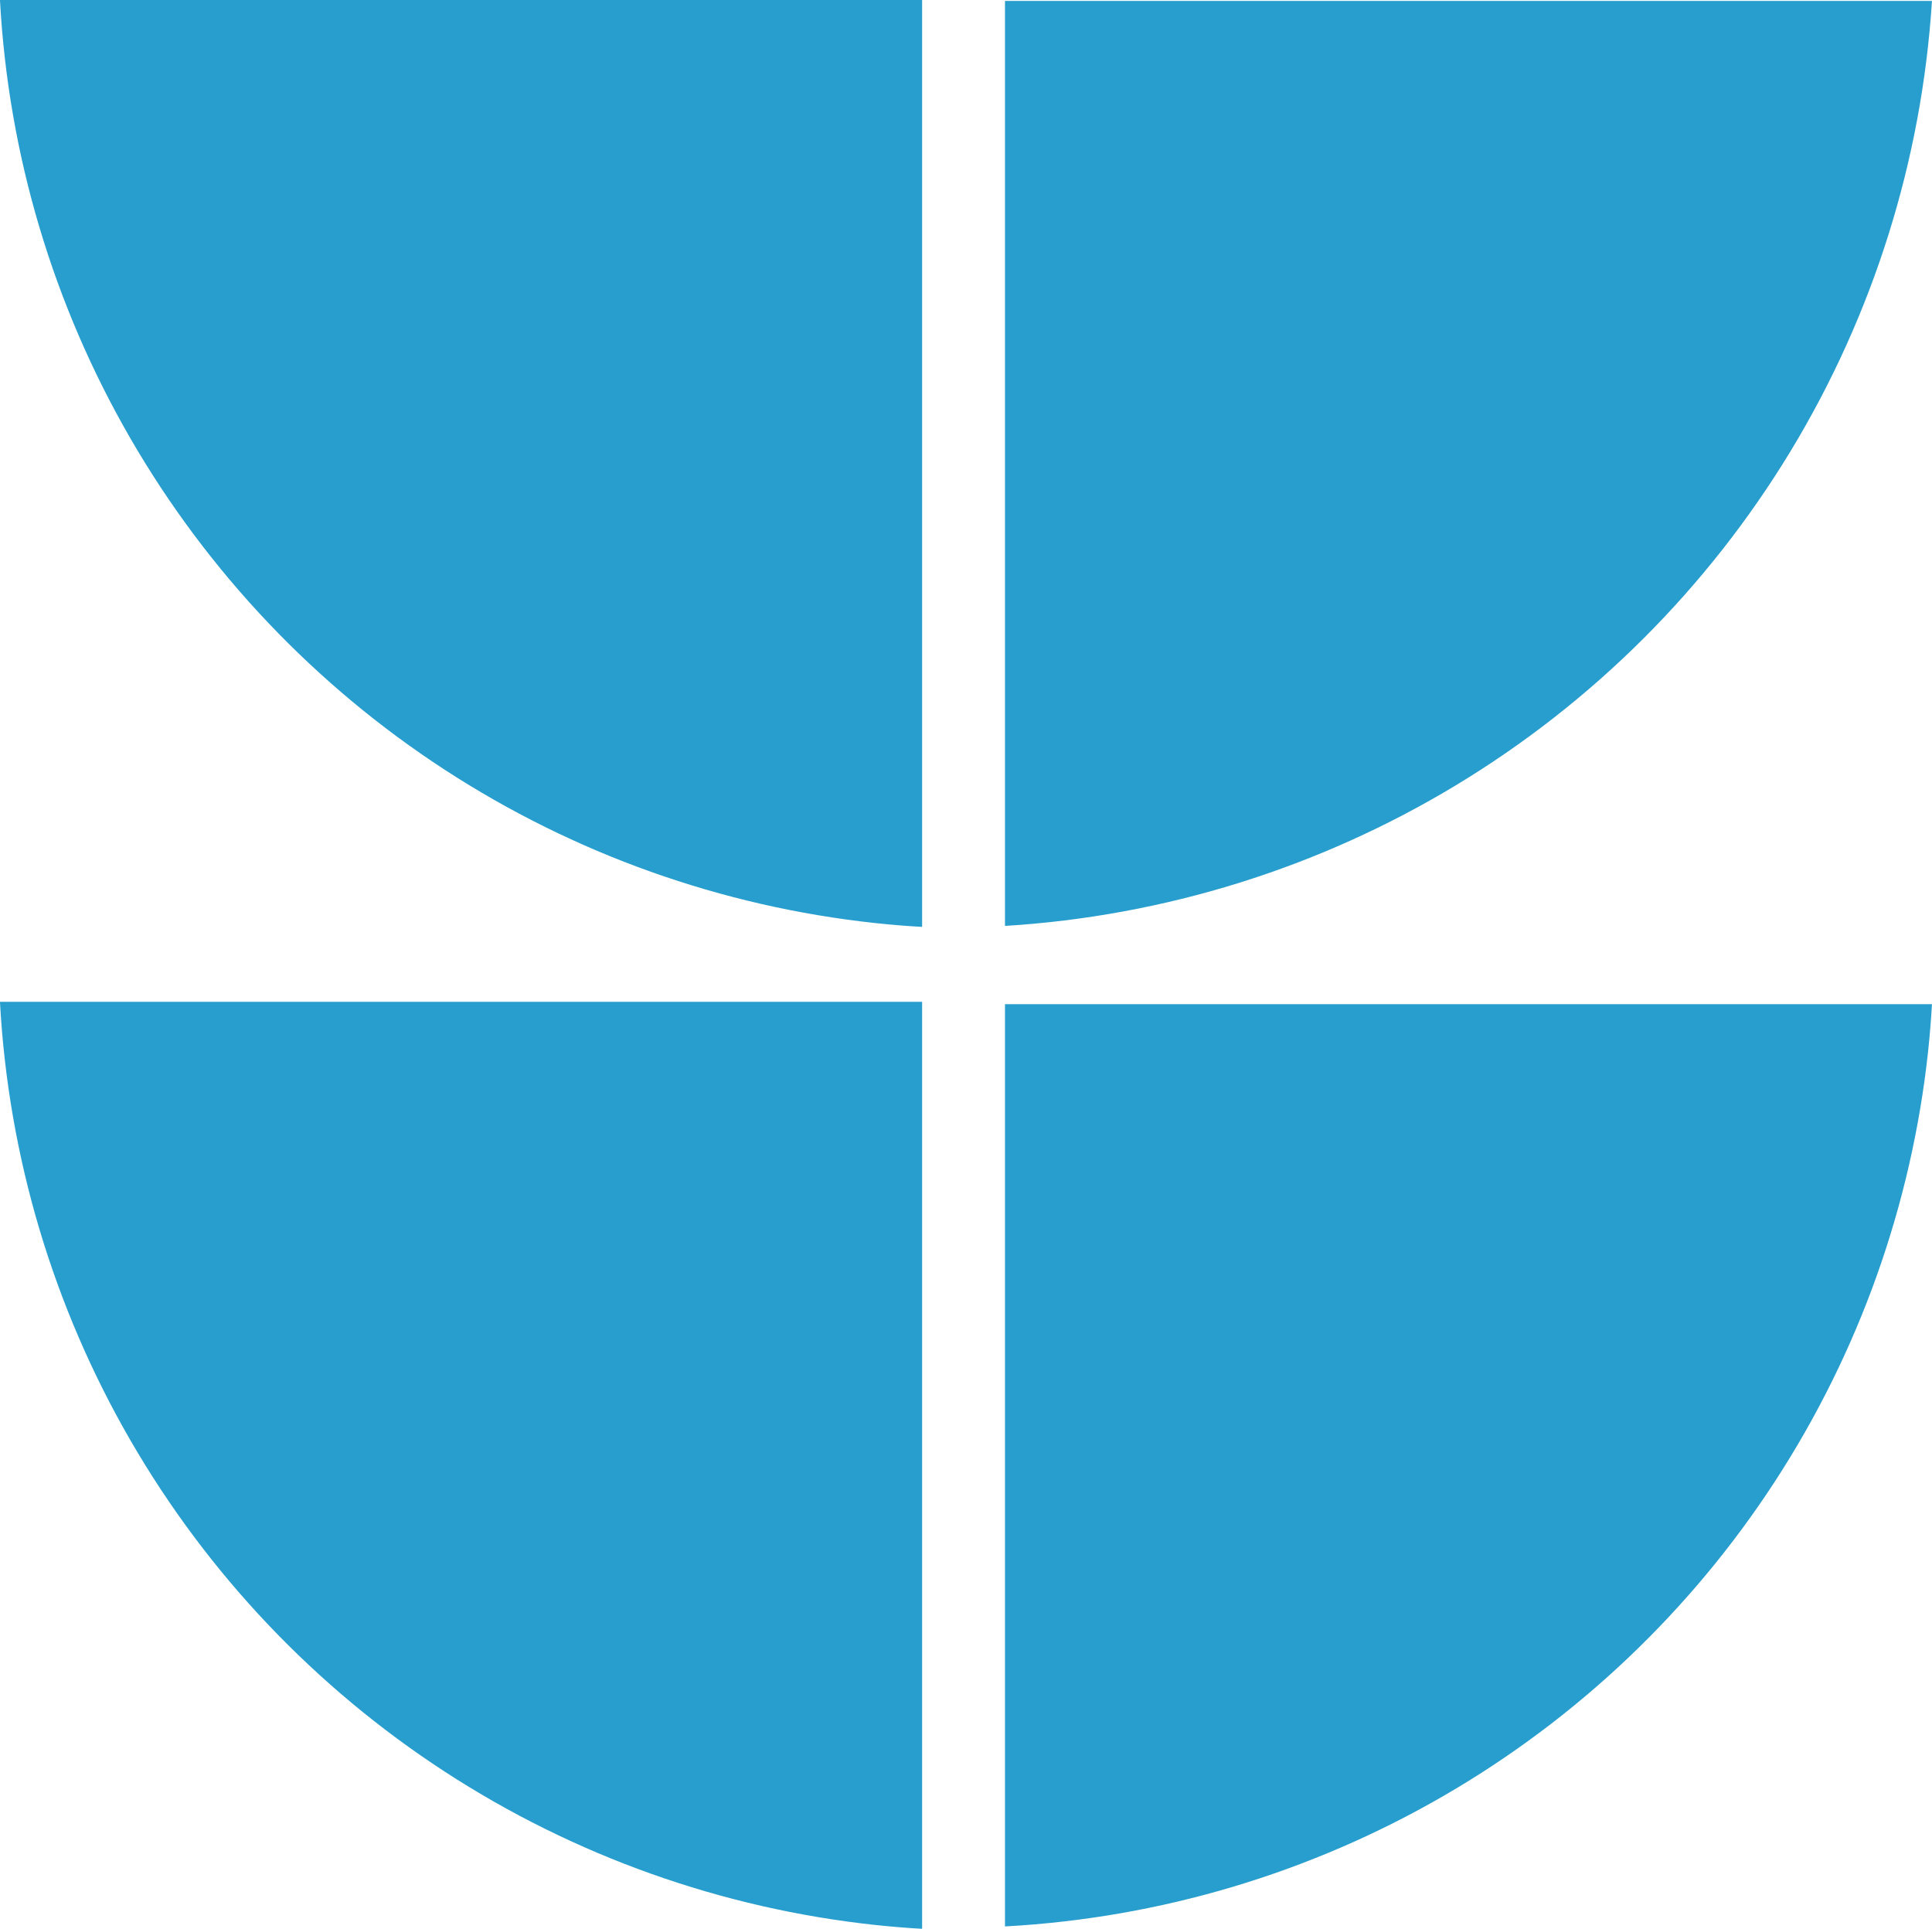 <svg xmlns="http://www.w3.org/2000/svg" xmlns:xlink="http://www.w3.org/1999/xlink" width="45.719" height="45.641" viewBox="0 0 45.719 45.641">
  <defs>
    <clipPath id="clip-path">
      <path id="Trazado_28267" data-name="Trazado 28267" d="M0-545.2c0,.006,0,.012,0,.018H0a23.233,23.233,0,0,0,20.707,21.826h0c.369.039.741.071,1.114.091h0V-545.2Zm23.782.024v21.888a23.42,23.42,0,0,0,21.936-21.888H23.782ZM0-521.492c0,.005,0,.011,0,.018H0a23.234,23.234,0,0,0,20.707,21.826h0c.369.039.741.071,1.114.091h0v-21.935Zm23.782.056v21.822H23.8a23.235,23.235,0,0,0,21.827-20.707h0c.039-.37.07-.741.091-1.115H23.782Z" transform="translate(0 545.198)" fill="#279ecd"/>
    </clipPath>
  </defs>
  <g id="Grupo_3980" data-name="Grupo 3980" clip-path="url(#clip-path)">
    <g id="Grupo_3979" data-name="Grupo 3979" transform="translate(-180.508 101.059) rotate(-45)">
      <path id="Trazado_28266" data-name="Trazado 28266" d="M255.276,0,435.022,179.745,179.745,435.022,0,255.276Z" transform="translate(0 0)" fill="#279ecd"/>
    </g>
  </g>
</svg>
